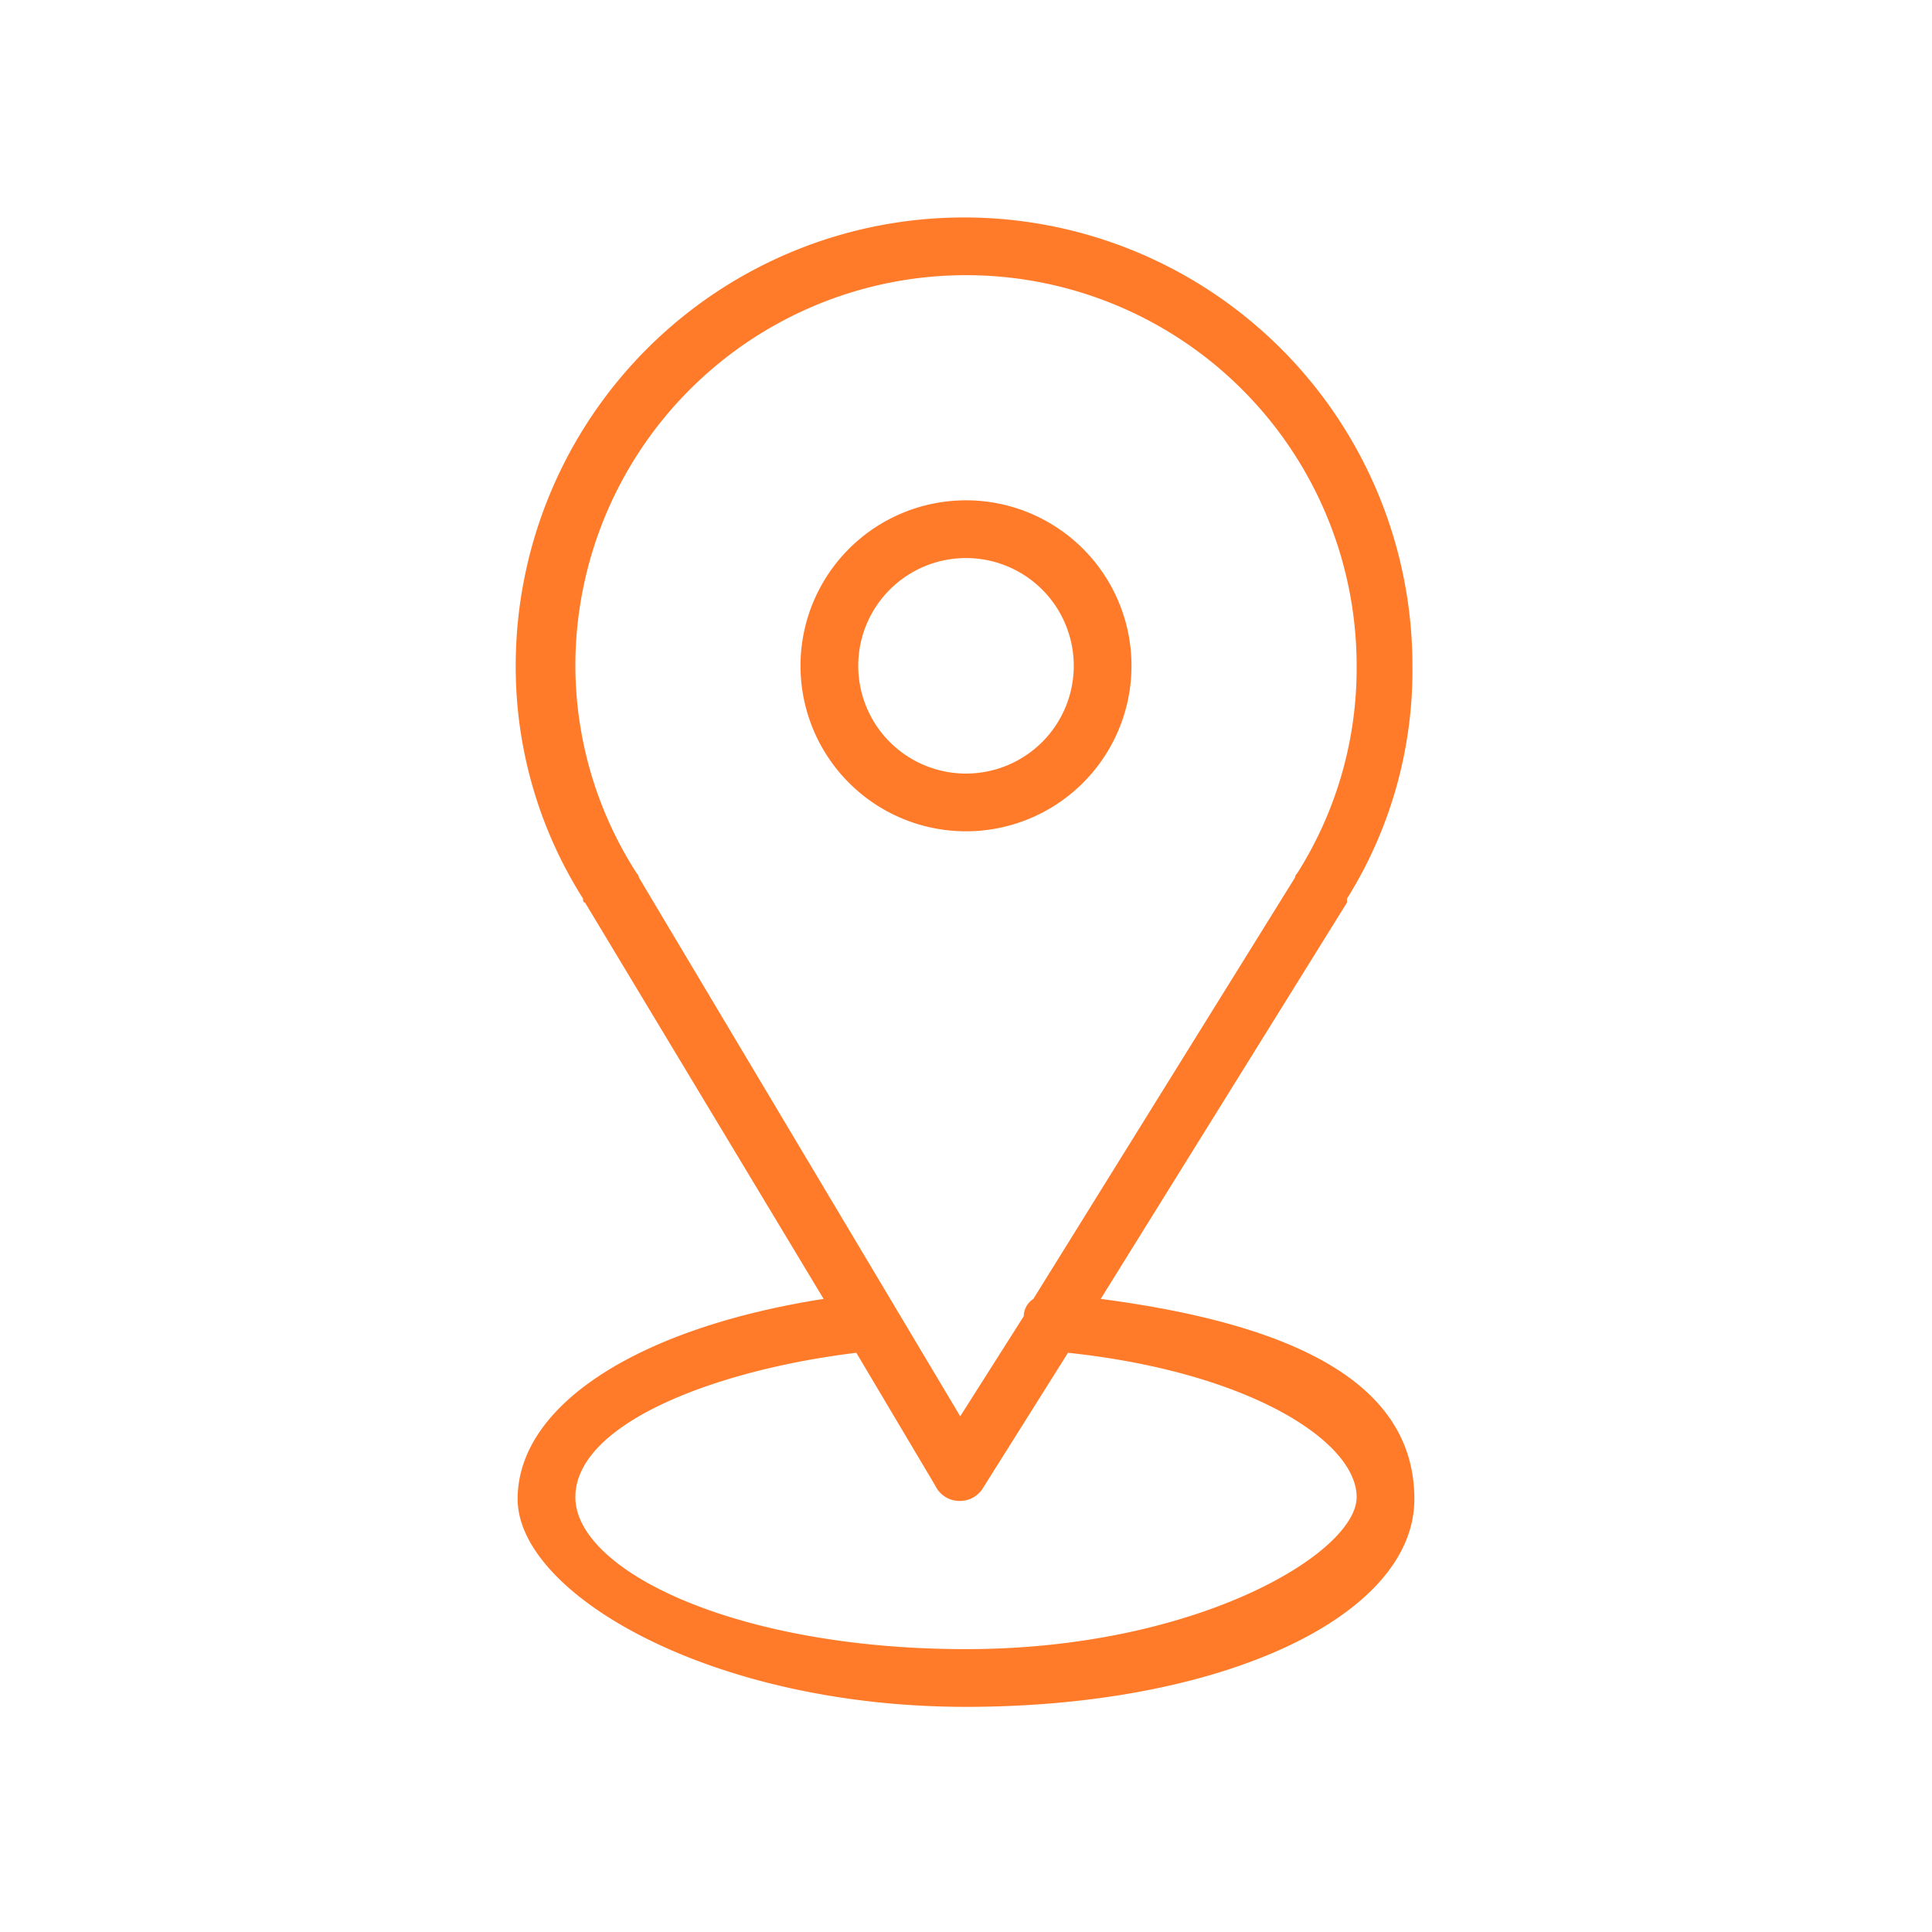 <?xml version="1.0" encoding="UTF-8"?> <svg xmlns="http://www.w3.org/2000/svg" id="Layer_1" data-name="Layer 1" viewBox="0 0 100.4 100.4"> <defs> <style>.cls-1{fill:#ff7b29;}</style> </defs> <title>гео оранжевое</title> <path class="cls-1" d="M57.2,67.5,70,46.9v-.2a22.4,22.4,0,0,0,3.4-12.1,23.3,23.3,0,1,0-46.6,0,22.5,22.5,0,0,0,3.5,12.1c0,.1,0,.2.1.2L42.8,67.5C33.2,69,26.9,73,26.9,77.9s10,10.8,23.3,10.8S73.5,84,73.5,77.9,67.1,68.8,57.2,67.5ZM33.1,45.4a20,20,0,0,1-3.2-10.8,20.3,20.3,0,1,1,40.6,0,19.9,19.9,0,0,1-3.1,10.8.3.3,0,0,0-.1.2L53.7,67.5a1.1,1.1,0,0,0-.5.9l-3.3,5.2-16.7-28A.3.3,0,0,0,33.1,45.4ZM50.2,85.7c-12,0-20.3-4.1-20.3-7.9s7.2-6.6,14.6-7.5l4.1,6.9a1.4,1.4,0,0,0,1.3.8h0a1.4,1.4,0,0,0,1.2-.7l4.4-7c9.4,1,15,4.6,15,7.5S62.2,85.7,50.2,85.7Z"></path> <path class="cls-1" d="M58.8,34.6a8.6,8.6,0,1,0-17.2,0,8.6,8.6,0,1,0,17.2,0Zm-14.2,0a5.6,5.6,0,1,1,5.6,5.6A5.6,5.6,0,0,1,44.6,34.6Z"></path> </svg> 